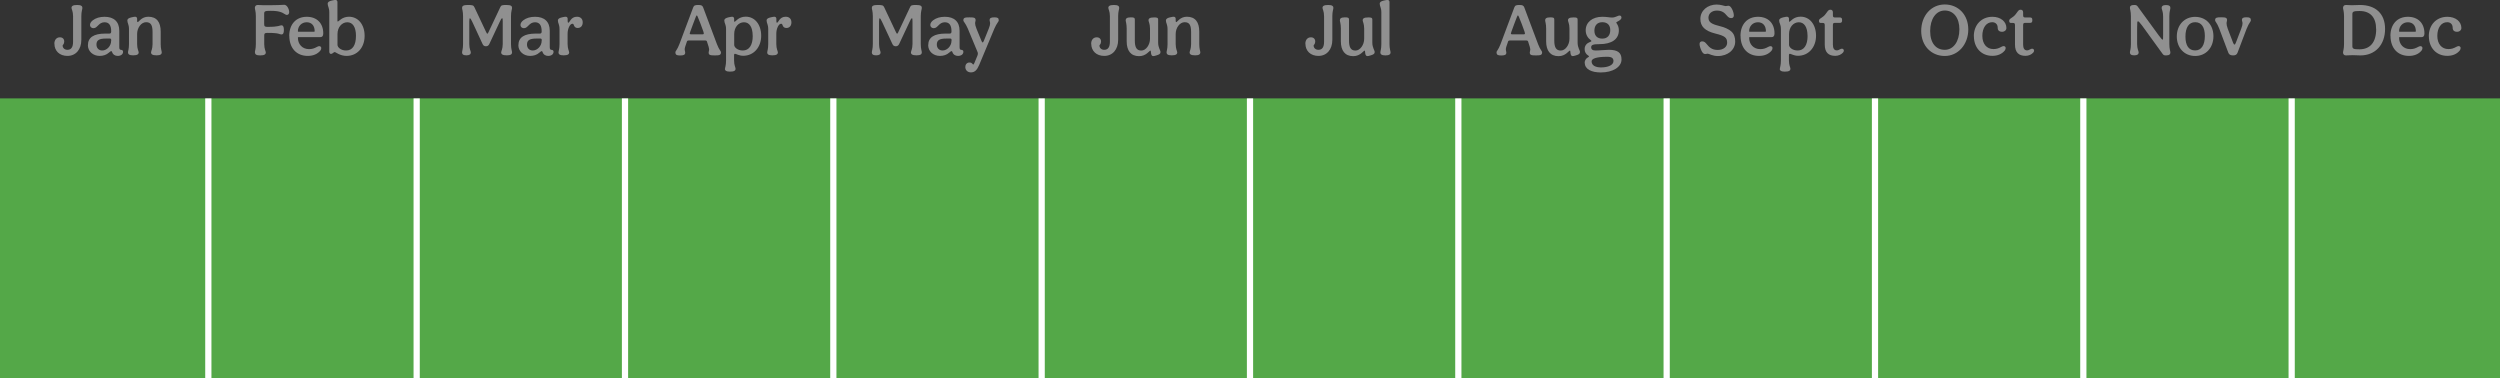 <?xml version="1.0" encoding="UTF-8"?> <svg xmlns="http://www.w3.org/2000/svg" id="Layer_2" viewBox="0 0 402 60.82"><rect x="0" y="0" width="402" height="60.82" fill="#333333" stroke="none"/><defs><style>.cls-1{fill:#909090;}.cls-2{fill:#54a848;}.cls-3{fill:#fff;}</style></defs><g id="Layer_1-2"><rect class="cls-2" y="15.82" width="33.5" height="45"></rect><rect class="cls-2" x="100.5" y="15.82" width="33.5" height="45"></rect><rect class="cls-2" x="67" y="15.82" width="33.5" height="45"></rect><rect class="cls-2" x="201" y="15.82" width="33.5" height="45"></rect><rect class="cls-2" x="33.5" y="15.82" width="33.5" height="45"></rect><rect class="cls-2" x="167.5" y="15.82" width="33.5" height="45"></rect><rect class="cls-2" x="134" y="15.82" width="33.5" height="45"></rect><rect class="cls-2" x="268" y="15.82" width="33.5" height="45"></rect><rect class="cls-2" x="335" y="15.82" width="33.5" height="45"></rect><rect class="cls-2" x="368.5" y="15.82" width="33.5" height="45"></rect><rect class="cls-2" x="234.5" y="15.82" width="33.5" height="45"></rect><rect class="cls-2" x="301.5" y="15.82" width="33.5" height="45"></rect><path class="cls-1" d="M8.74,7.03c0-.62.36-1.03.89-1.03.43,0,.7.26.7.68s-.26.55-.26.63c0,.41.32.7.77.7.61,0,.91-.42.91-1.3V2.61c0-.8-.25-1.13-.25-1.34,0-.28.19-.47.91-.47.65,0,.84.19.84.47,0,.22-.17.54-.17,1.34v3.79c0,1.56-.89,2.59-2.24,2.59-1.25,0-2.09-.79-2.09-1.97Z"></path><path class="cls-1" d="M14.14,7.26c0-1.24.94-1.86,2.79-1.86h.65c.23,0,.3-.11.3-.36,0-.98-.35-1.46-1.07-1.46-.96,0-1.12.95-1.76.95-.4,0-.58-.25-.58-.52s.18-.54.47-.76c.47-.35,1.09-.55,1.88-.55,1.49,0,2.36.78,2.36,2.25v2.64c0,.32.1.43.31.43.18,0,.3.13.3.3,0,.42-.36.67-.88.67-.42,0-.77-.23-.89-.64-.04-.1-.08-.13-.14-.13s-.11.02-.38.25c-.38.35-.9.52-1.47.52-1.08,0-1.9-.74-1.9-1.74ZM17.88,6.56v-.13c0-.16-.06-.23-.22-.23h-.64c-1.07,0-1.51.26-1.51.97,0,.58.4.95.92.95.76,0,1.44-.73,1.44-1.56Z"></path><path class="cls-1" d="M20.58,8.43c0-.2.16-.54.16-1.34v-2.39c0-.8-.26-.97-.26-1.39,0-.31.26-.42.66-.52.31-.08.53-.1.59-.1.19,0,.32.13.32.32v.34c0,.17.05.2.11.2.14,0,.6-.86,1.69-.86,1.36,0,1.99.88,1.99,2.39v2c0,.8.17,1.14.17,1.34,0,.29-.2.48-.82.48-.71,0-.9-.19-.9-.48,0-.2.24-.54.24-1.34v-1.92c0-1.08-.25-1.59-1.04-1.59s-1.44.91-1.44,1.89v1.62c0,.8.25,1.14.25,1.34,0,.29-.19.48-.9.48-.62,0-.82-.19-.82-.48Z"></path><path class="cls-1" d="M40.98,8.43c0-.2.16-.54.16-1.34V2.61c0-.8-.16-1.13-.16-1.34,0-.28.17-.47.46-.47.32,0,.66.04.97.04,2.82,0,2.93-.07,3.3-.07.43,0,.79.67.79,1.19,0,.28-.17.44-.38.44-.1,0-.19-.05-.31-.12-.46-.29-.89-.54-2.29-.54-.92,0-1.04.07-1.04.47v1.65c0,.37.11.46.5.46h.11c1.81,0,1.87-.25,2.15-.25s.41.22.41.74-.12.73-.41.73c-.31,0-.24-.25-2.13-.25h-.12c-.4,0-.5.08-.5.41v1.39c0,.8.25,1.14.25,1.34,0,.29-.19.48-.91.48-.65,0-.83-.19-.83-.48Z"></path><path class="cls-1" d="M46.51,5.77c0-1.87,1.1-3.07,2.82-3.07,1.62,0,2.65,1.03,2.65,2.67,0,.41-.16.6-.47.6h-3.54s-.07.02-.07.08c0,1.09.73,1.85,1.79,1.85.48,0,.84-.11,1.28-.36.16-.08.26-.12.36-.12s.17.04.23.08c.07.06.1.14.1.23,0,.13-.05.28-.14.4-.46.56-1.16.86-2.03.86-1.81,0-2.97-1.25-2.97-3.23ZM50.53,5.1s.07-.02.07-.08c0-.89-.49-1.44-1.28-1.44-.84,0-1.42.64-1.42,1.44,0,.06.02.08.07.08h2.55Z"></path><path class="cls-1" d="M58.63,5.78c0,1.88-1.2,3.21-2.9,3.21-1.08,0-1.75-.62-1.91-.62s-.36.3-.59.3c-.17,0-.28-.14-.28-.37V2c0-.8-.26-.97-.26-1.39,0-.31.26-.42.66-.52.31-.08.53-.1.59-.1.19,0,.32.13.32.32v3.04c0,.07.02.11.06.11.16,0,.68-.77,1.79-.77,1.48,0,2.52,1.25,2.52,3.08ZM57.24,5.76c0-1.42-.54-2.18-1.39-2.18s-1.58.77-1.58,1.89v1.75c0,.38.54.9,1.38.9,1.02,0,1.59-.83,1.59-2.36Z"></path><path class="cls-1" d="M146.64,2.95c-.11,0-.16.08-.41.62l-1.64,3.49c-.11.25-.29.38-.55.38s-.43-.11-.55-.38l-1.66-3.56c-.23-.49-.3-.55-.38-.55-.05,0-.1.07-.1.5v3.63c0,.8.25,1.14.25,1.34,0,.29-.19.48-.71.48s-.7-.19-.7-.48c0-.2.16-.54.16-1.34V2.61c0-.8-.16-1.13-.16-1.34,0-.28.18-.47.88-.47.77,0,.96.04,1.1.35l1.85,3.92c.13.28.17.34.24.34s.11-.07.23-.34l1.85-3.92c.13-.31.31-.35,1-.35.74,0,.89.19.89.47,0,.22-.17.54-.17,1.34v4.47c0,.8.17,1.14.17,1.34,0,.29-.19.48-.84.48-.72,0-.91-.19-.91-.48,0-.2.25-.54.25-1.34v-3.65c0-.4-.02-.49-.08-.49Z"></path><path class="cls-1" d="M149.26,7.26c0-1.24.94-1.86,2.79-1.86h.65c.23,0,.3-.11.3-.36,0-.98-.35-1.46-1.07-1.46-.96,0-1.12.95-1.76.95-.4,0-.58-.25-.58-.52s.18-.54.47-.76c.47-.35,1.09-.55,1.88-.55,1.49,0,2.36.78,2.36,2.25v2.64c0,.32.1.43.31.43.18,0,.3.13.3.3,0,.42-.36.67-.88.67-.42,0-.77-.23-.89-.64-.04-.1-.08-.13-.14-.13s-.11.02-.38.25c-.38.35-.9.52-1.48.52-1.08,0-1.89-.74-1.89-1.74ZM153.01,6.56v-.13c0-.16-.06-.23-.22-.23h-.64c-1.07,0-1.51.26-1.51.97,0,.58.4.95.92.95.75,0,1.44-.73,1.44-1.56Z"></path><path class="cls-1" d="M155.23,10.75c0-.4.26-.7.66-.7.48,0,.47.32.61.32.06,0,.11-.07.19-.26l.48-1.16c.05-.12.07-.25.07-.35s-.02-.18-.06-.26l-1.56-3.75c-.4-.94-.71-1.08-.71-1.33,0-.42.26-.47,1-.47s.97.07.97.47c0,.14-.08.25-.08.49,0,.18.05.46.23.89l.79,1.93c.07.16.12.25.19.25s.13-.11.19-.25l.78-1.93c.18-.43.23-.7.23-.89,0-.24-.08-.35-.08-.49,0-.37.23-.47.79-.47.49,0,.68.11.68.47,0,.25-.3.4-.7,1.33l-2.46,5.89c-.34.8-.72,1.16-1.31,1.16-.55,0-.91-.37-.91-.89Z"></path><path class="cls-1" d="M240.64,8.43c0-.25.29-.38.65-1.34l2.21-5.89c.12-.34.34-.4.83-.4s.67.1.78.4l2.21,5.89c.36.96.65,1.09.65,1.34,0,.42-.26.48-.98.48-.78,0-1-.06-1-.48,0-.16.08-.28.08-.52,0-.14-.1-.47-.35-1.23-.02-.08-.1-.17-.26-.17h-2.66c-.22,0-.29.08-.32.22-.24.7-.34.97-.34,1.19,0,.24.08.36.08.52,0,.38-.24.48-.83.48-.54,0-.74-.11-.74-.48ZM245.22,5.37c0-.1-.06-.26-.54-1.56-.49-1.29-.54-1.33-.6-1.33-.07,0-.12.11-.6,1.4s-.53,1.44-.53,1.5c0,.1.06.14.18.14h1.89c.12,0,.19-.04.19-.16Z"></path><path class="cls-1" d="M248.62,6.6v-2c0-.8-.16-1.13-.16-1.34,0-.28.19-.47.82-.47.48,0,.65.06.65.34v3.39c0,1.09.29,1.61,1.04,1.61s1.4-.92,1.4-1.89v-1.63c0-.8-.24-1.13-.24-1.34,0-.28.19-.47.9-.47.48,0,.65.06.65.34v3.71c0,.84.38,1.22.38,1.52s-.22.4-.66.54c-.32.1-.42.11-.54.11-.19,0-.29-.22-.32-.44-.02-.42-.06-.44-.11-.44-.16,0-.68.89-1.81.89-1.34,0-2-.88-2-2.4Z"></path><path class="cls-1" d="M254.81,10.1c0-.38.23-.74.59-.91.07-.04.11-.08.11-.12s-.04-.07-.08-.11c-.41-.24-.62-.6-.62-1.06,0-.61.37-.97.91-1.17.13-.05.18-.08.18-.13s-.05-.11-.16-.19c-.42-.31-.76-.83-.76-1.54,0-1.29,1.08-2.17,2.66-2.17.72,0,1.19.12,1.56.12.6,0,.9-.32,1.24-.32.18,0,.29.14.29.34,0,.42-.84.67-.84.78s.42.47.42,1.26c0,1.42-1.13,2.22-3.14,2.22-1,0-1.31.12-1.31.5,0,.35.23.52.71.52.64,0,1.55-.11,2.15-.11,1.36,0,2.02.42,2.02,1.55,0,1.22-1.39,2.09-3.33,2.09-1.51,0-2.58-.53-2.58-1.54ZM259.45,9.85c0-.5-.28-.72-1-.72-1.74,0-2.52.29-2.52.74,0,.66.64.97,1.51.97,1.21,0,2-.41,2-1ZM258.93,4.84c0-.8-.46-1.27-1.28-1.27s-1.27.53-1.27,1.37c0,.78.44,1.27,1.27,1.27s1.28-.53,1.28-1.37Z"></path><path class="cls-1" d="M80.74,2.95c-.11,0-.16.08-.41.62l-1.64,3.49c-.11.25-.29.38-.55.38s-.43-.11-.55-.38l-1.65-3.56c-.23-.49-.3-.55-.38-.55-.05,0-.1.07-.1.5v3.63c0,.8.25,1.14.25,1.34,0,.29-.19.48-.71.48s-.7-.19-.7-.48c0-.2.16-.54.16-1.34V2.61c0-.8-.16-1.13-.16-1.34,0-.28.18-.47.88-.47.77,0,.96.04,1.1.35l1.85,3.92c.13.28.17.34.24.34s.11-.07.23-.34l1.85-3.92c.13-.31.31-.35,1-.35.74,0,.89.19.89.47,0,.22-.17.54-.17,1.34v4.47c0,.8.17,1.14.17,1.34,0,.29-.19.48-.84.48-.72,0-.91-.19-.91-.48,0-.2.25-.54.25-1.34v-3.65c0-.4-.02-.49-.08-.49Z"></path><path class="cls-1" d="M83.36,7.26c0-1.24.94-1.86,2.79-1.86h.65c.23,0,.3-.11.3-.36,0-.98-.35-1.46-1.07-1.46-.96,0-1.12.95-1.76.95-.4,0-.58-.25-.58-.52s.18-.54.47-.76c.47-.35,1.09-.55,1.88-.55,1.49,0,2.36.78,2.36,2.25v2.64c0,.32.1.43.31.43.18,0,.3.13.3.3,0,.42-.36.67-.88.67-.42,0-.77-.23-.89-.64-.04-.1-.08-.13-.14-.13s-.11.02-.38.25c-.38.35-.9.52-1.47.52-1.08,0-1.9-.74-1.9-1.74ZM87.11,6.56v-.13c0-.16-.06-.23-.22-.23h-.64c-1.07,0-1.51.26-1.51.97,0,.58.4.95.92.95.76,0,1.44-.73,1.44-1.56Z"></path><path class="cls-1" d="M89.81,8.43c0-.2.16-.54.16-1.34v-2.39c0-.8-.26-.97-.26-1.39,0-.31.26-.42.66-.52.31-.08.53-.1.59-.1.19,0,.32.13.32.32v.4c0,.19.04.24.11.24.22,0,.38-.96,1.39-.96.56,0,.92.34.92.9s-.3.91-.82.91c-.32,0-.53-.18-.62-.5-.04-.12-.08-.18-.23-.18-.37,0-.76.78-.76,1.58v1.68c0,.8.25,1.14.25,1.34,0,.29-.19.48-.9.48-.62,0-.82-.19-.82-.48Z"></path><path class="cls-1" d="M175.46,7.03c0-.62.36-1.03.89-1.03.43,0,.7.26.7.68s-.26.55-.26.63c0,.41.32.7.77.7.61,0,.91-.42.91-1.3V2.61c0-.8-.25-1.13-.25-1.34,0-.28.19-.47.91-.47.65,0,.84.19.84.47,0,.22-.17.54-.17,1.34v3.79c0,1.56-.89,2.59-2.24,2.59-1.25,0-2.09-.79-2.09-1.97Z"></path><path class="cls-1" d="M181.17,6.6v-2c0-.8-.16-1.13-.16-1.34,0-.28.19-.47.82-.47.48,0,.65.06.65.34v3.39c0,1.09.29,1.61,1.04,1.61s1.4-.92,1.4-1.89v-1.63c0-.8-.24-1.13-.24-1.34,0-.28.19-.47.9-.47.48,0,.65.06.65.34v3.71c0,.84.38,1.22.38,1.52s-.22.4-.66.54c-.32.1-.42.11-.54.11-.19,0-.29-.22-.32-.44-.02-.42-.06-.44-.11-.44-.16,0-.68.89-1.81.89-1.34,0-2-.88-2-2.4Z"></path><path class="cls-1" d="M187.58,8.43c0-.2.16-.54.16-1.34v-2.39c0-.8-.26-.97-.26-1.39,0-.31.26-.42.66-.52.31-.08.53-.1.59-.1.19,0,.32.13.32.32v.34c0,.17.05.2.11.2.14,0,.6-.86,1.69-.86,1.36,0,1.99.88,1.99,2.39v2c0,.8.17,1.14.17,1.34,0,.29-.2.48-.82.48-.71,0-.9-.19-.9-.48,0-.2.24-.54.24-1.34v-1.92c0-1.08-.25-1.59-1.04-1.59s-1.44.91-1.44,1.89v1.62c0,.8.25,1.14.25,1.34,0,.29-.19.48-.9.48-.62,0-.82-.19-.82-.48Z"></path><path class="cls-1" d="M277.72,6.84c0-.78-.36-1.07-1.91-1.45-1.66-.42-2.39-1.14-2.39-2.35,0-1.33,1.14-2.31,2.63-2.31.68,0,1.25.25,1.45.25.13,0,.26-.06.42-.06.23,0,.43.22.59.53.17.32.29.73.29,1.03s-.18.43-.41.43c-.32,0-.48-.14-.68-.37-.43-.52-.82-.84-1.65-.84-.77,0-1.34.47-1.34,1.14s.43,1.01,1.61,1.3c1.97.49,2.69,1.15,2.69,2.54,0,1.31-1.16,2.33-2.81,2.33-.83,0-1.4-.38-1.61-.38-.13,0-.26.06-.42.06-.26,0-.44-.25-.59-.55-.17-.35-.3-.8-.3-1.07,0-.29.18-.42.42-.42.32,0,.49.16.7.41.44.54.86.97,1.8.97s1.52-.52,1.52-1.18Z"></path><path class="cls-1" d="M279.87,5.77c0-1.87,1.1-3.07,2.82-3.07,1.62,0,2.65,1.03,2.65,2.67,0,.41-.16.6-.47.6h-3.54s-.07.02-.07.08c0,1.09.73,1.85,1.79,1.85.48,0,.84-.11,1.28-.36.16-.08.26-.12.36-.12s.17.04.23.08c.07.06.1.14.1.23,0,.13-.05.28-.14.4-.46.56-1.16.86-2.03.86-1.81,0-2.97-1.25-2.97-3.23ZM283.89,5.1s.07-.02.07-.08c0-.89-.49-1.44-1.28-1.44-.84,0-1.42.64-1.42,1.44,0,.06.02.08.07.08h2.55Z"></path><path class="cls-1" d="M286.2,11.08c0-.22.17-.54.17-1.34v-5.04c0-.8-.28-.97-.28-1.39,0-.31.28-.42.66-.52.31-.08.54-.1.6-.1.18,0,.32.13.32.32v.37c0,.1.01.12.07.12.17,0,.62-.82,1.79-.82,1.47,0,2.49,1.26,2.49,3.08s-1.19,3.21-2.89,3.21c-.67,0-1.15-.32-1.31-.32-.12,0-.16.07-.16.26v.8c0,.8.24,1.13.24,1.34,0,.28-.19.47-.9.47-.61,0-.82-.19-.82-.47ZM290.65,5.76c0-1.42-.54-2.18-1.4-2.18s-1.57.77-1.57,1.89v1.75c0,.38.53.9,1.38.9,1.01,0,1.6-.83,1.6-2.36Z"></path><path class="cls-1" d="M293.42,7.18v-3.12c0-.29-.08-.37-.32-.37h-.31c-.24,0-.3-.13-.3-.36,0-.19.12-.29.44-.5.88-.55.86-1.27,1.39-1.27.25,0,.41.13.41.44v.44c0,.29.08.37.34.37h.78c.26,0,.36.12.36.43,0,.29-.08.44-.36.44h-.82c-.22,0-.3.08-.3.37v3.14c0,.59.22.91.62.91.2,0,.31-.06.56-.19.08-.05.17-.08.28-.08.17,0,.3.13.3.31,0,.11-.05.22-.14.32-.28.31-.73.52-1.24.52-1.07,0-1.69-.54-1.69-1.81Z"></path><path class="cls-1" d="M342.49,8.43c0-.2.16-.54.16-1.34V2.61c0-.8-.16-1.13-.16-1.34,0-.28.14-.47.7-.47.26,0,.41.05.54.23l3.41,4.68c.46.61.53.66.61.66.07,0,.08-.05.08-.66v-3.09c0-.8-.24-1.13-.24-1.34,0-.28.19-.47.71-.47s.7.19.7.47c0,.22-.17.54-.17,1.34v4.47c0,.8.17,1.14.17,1.34,0,.29-.16.48-.71.48-.29,0-.4-.06-.53-.23l-3.32-4.58c-.46-.61-.55-.67-.66-.67-.1,0-.13.07-.13,1.16v2.49c0,.8.25,1.14.25,1.34,0,.29-.19.48-.71.48s-.7-.19-.7-.48Z"></path><path class="cls-1" d="M355.92,5.82c0,1.86-1.21,3.18-2.94,3.18s-2.95-1.3-2.95-3.14,1.22-3.15,2.95-3.15,2.94,1.27,2.94,3.12ZM354.54,5.79c0-1.42-.54-2.22-1.56-2.22s-1.56.86-1.56,2.31.54,2.23,1.56,2.23,1.56-.88,1.56-2.33Z"></path><path class="cls-1" d="M361.27,4.59l-1.46,3.85c-.12.34-.33.47-.73.47-.47,0-.66-.16-.78-.47l-1.45-3.85c-.36-.95-.66-1.09-.66-1.34,0-.42.26-.47.96-.47.74,0,.96.07.96.47,0,.14-.08.26-.08.5,0,.19.04.46.2.89l.85,2.23c.1.23.14.29.23.29s.12-.06.24-.35l.83-2.17c.17-.43.22-.71.22-.89,0-.24-.1-.36-.1-.5,0-.37.22-.47.74-.47s.7.11.7.47c0,.25-.3.4-.66,1.34Z"></path><path class="cls-1" d="M108.6,8.43c0-.25.29-.38.65-1.34l2.21-5.89c.12-.34.34-.4.83-.4s.67.1.78.4l2.21,5.89c.36.96.65,1.09.65,1.34,0,.42-.26.48-.98.48-.78,0-1-.06-1-.48,0-.16.08-.28.08-.52,0-.14-.1-.47-.35-1.23-.02-.08-.1-.17-.26-.17h-2.66c-.22,0-.29.08-.32.22-.24.7-.34.97-.34,1.19,0,.24.08.36.08.52,0,.38-.24.48-.83.48-.54,0-.74-.11-.74-.48ZM113.18,5.37c0-.1-.06-.26-.54-1.56-.49-1.29-.54-1.33-.6-1.33-.07,0-.12.11-.6,1.4s-.53,1.44-.53,1.5c0,.1.06.14.18.14h1.89c.12,0,.19-.04.19-.16Z"></path><path class="cls-1" d="M116.58,11.08c0-.22.17-.54.17-1.34v-5.04c0-.8-.28-.97-.28-1.39,0-.31.28-.42.66-.52.31-.08.54-.1.6-.1.18,0,.32.13.32.32v.37c0,.1.01.12.07.12.17,0,.62-.82,1.79-.82,1.47,0,2.49,1.26,2.49,3.08s-1.19,3.21-2.89,3.21c-.67,0-1.15-.32-1.31-.32-.12,0-.16.07-.16.26v.8c0,.8.24,1.13.24,1.34,0,.28-.19.47-.9.47-.61,0-.82-.19-.82-.47ZM121.03,5.76c0-1.42-.54-2.18-1.4-2.18s-1.57.77-1.57,1.89v1.75c0,.38.53.9,1.38.9,1.01,0,1.6-.83,1.6-2.36Z"></path><path class="cls-1" d="M123.37,8.43c0-.2.16-.54.16-1.34v-2.39c0-.8-.26-.97-.26-1.39,0-.31.26-.42.66-.52.31-.08.53-.1.59-.1.19,0,.32.13.32.32v.4c0,.19.04.24.11.24.22,0,.38-.96,1.39-.96.56,0,.92.34.92.9s-.3.91-.82.91c-.32,0-.53-.18-.62-.5-.04-.12-.08-.18-.23-.18-.37,0-.76.78-.76,1.58v1.68c0,.8.25,1.14.25,1.34,0,.29-.19.48-.9.48-.62,0-.82-.19-.82-.48Z"></path><path class="cls-1" d="M209.9,7.03c0-.62.36-1.03.89-1.03.43,0,.7.26.7.68s-.26.55-.26.63c0,.41.32.7.77.7.61,0,.91-.42.91-1.3V2.61c0-.8-.25-1.13-.25-1.34,0-.28.19-.47.91-.47.65,0,.84.19.84.47,0,.22-.17.54-.17,1.34v3.79c0,1.56-.89,2.59-2.24,2.59-1.25,0-2.09-.79-2.09-1.97Z"></path><path class="cls-1" d="M215.61,6.6v-2c0-.8-.16-1.13-.16-1.34,0-.28.19-.47.82-.47.48,0,.65.06.65.34v3.39c0,1.09.29,1.61,1.04,1.61s1.4-.92,1.4-1.89v-1.63c0-.8-.24-1.13-.24-1.34,0-.28.19-.47.9-.47.48,0,.65.06.65.34v3.71c0,.84.38,1.22.38,1.52s-.22.4-.66.54c-.32.1-.42.11-.54.11-.19,0-.29-.22-.32-.44-.02-.42-.06-.44-.11-.44-.16,0-.68.89-1.81.89-1.34,0-2-.88-2-2.4Z"></path><path class="cls-1" d="M223.6,8.43c0,.29-.2.48-.82.48s-.82-.19-.82-.48c0-.2.16-.54.16-1.34V2c0-.8-.26-.97-.26-1.39,0-.31.26-.42.66-.52.31-.08.53-.1.59-.1.19,0,.32.13.32.32v6.76c0,.8.17,1.14.17,1.34Z"></path><path class="cls-1" d="M308.93,4.98c0-2.48,1.62-4.26,3.79-4.26s3.78,1.64,3.78,4.02-1.61,4.26-3.78,4.26-3.79-1.64-3.79-4.02ZM315.07,4.71c0-1.86-.94-3.02-2.35-3.02s-2.35,1.35-2.35,3.3.94,3.02,2.35,3.02,2.35-1.36,2.35-3.3Z"></path><path class="cls-1" d="M317.39,5.83c0-1.85,1.24-3.13,2.99-3.13,1.32,0,2.25.77,2.25,1.8,0,.34-.29.61-.7.61-.46,0-.7-.24-.7-.64,0-.56-.35-.9-.89-.9-.94,0-1.58.89-1.58,2.19s.7,2.13,1.78,2.13c.48,0,.84-.11,1.28-.36.16-.08.26-.12.36-.12s.17.04.23.08c.07.06.1.14.1.23,0,.13-.05.28-.14.4-.46.56-1.14.86-2,.86-1.76,0-2.97-1.28-2.97-3.17Z"></path><path class="cls-1" d="M324.01,7.18v-3.12c0-.29-.08-.37-.32-.37h-.31c-.24,0-.3-.13-.3-.36,0-.19.12-.29.44-.5.88-.55.86-1.27,1.39-1.27.25,0,.41.13.41.44v.44c0,.29.08.37.34.37h.78c.26,0,.36.12.36.43,0,.29-.08.44-.36.44h-.82c-.22,0-.3.08-.3.37v3.14c0,.59.22.91.62.91.2,0,.31-.06.56-.19.08-.05.17-.08.28-.08.17,0,.3.13.3.31,0,.11-.05.22-.14.32-.28.31-.73.52-1.24.52-1.07,0-1.69-.54-1.69-1.81Z"></path><path class="cls-1" d="M376.76,8.43c0-.2.16-.54.16-1.34V2.61c0-.8-.16-1.13-.16-1.34,0-.28.17-.47.46-.47s.62.04.94.04c.44,0,.89-.04,1.32-.04,2.54,0,4.04,1.42,4.04,3.84,0,2.58-1.58,4.27-3.96,4.27-.42,0-.84-.04-1.26-.04-.37,0-.73.04-1.08.04-.29,0-.46-.19-.46-.48ZM382.08,4.69c0-1.92-.95-2.92-2.66-2.92-1.01,0-1.16.11-1.16.52v5.11c0,.42.14.53,1.13.53,1.73,0,2.7-1.13,2.7-3.24Z"></path><path class="cls-1" d="M384.38,5.77c0-1.87,1.1-3.07,2.82-3.07,1.62,0,2.65,1.03,2.65,2.67,0,.41-.16.6-.47.6h-3.54s-.07.02-.07.08c0,1.09.73,1.85,1.79,1.85.48,0,.84-.11,1.28-.36.16-.08.26-.12.36-.12s.17.04.23.08c.07.06.1.14.1.23,0,.13-.05.28-.14.4-.46.56-1.16.86-2.03.86-1.81,0-2.97-1.25-2.97-3.23ZM388.4,5.1s.07-.02.07-.08c0-.89-.49-1.44-1.28-1.44-.84,0-1.42.64-1.42,1.44,0,.06.02.08.07.08h2.55Z"></path><path class="cls-1" d="M390.55,5.83c0-1.85,1.24-3.13,2.99-3.13,1.32,0,2.25.77,2.25,1.8,0,.34-.29.61-.7.61-.46,0-.7-.24-.7-.64,0-.56-.35-.9-.89-.9-.94,0-1.58.89-1.58,2.19s.7,2.13,1.78,2.13c.48,0,.84-.11,1.28-.36.16-.08.26-.12.36-.12s.17.04.23.08c.07.06.1.14.1.23,0,.13-.05.28-.14.4-.46.56-1.14.86-2,.86-1.76,0-2.97-1.28-2.97-3.17Z"></path><rect class="cls-3" x="334.5" y="15.82" width="1" height="45"></rect><rect class="cls-3" x="368" y="15.82" width="1" height="45"></rect><rect class="cls-3" x="301" y="15.82" width="1" height="45"></rect><rect class="cls-3" x="267.5" y="15.82" width="1" height="45"></rect><rect class="cls-3" x="234" y="15.82" width="1" height="45"></rect><rect class="cls-3" x="200.5" y="15.82" width="1" height="45"></rect><rect class="cls-3" x="167" y="15.82" width="1" height="45"></rect><rect class="cls-3" x="133.5" y="15.82" width="1" height="45"></rect><rect class="cls-3" x="100" y="15.82" width="1" height="45"></rect><rect class="cls-3" x="66.5" y="15.82" width="1" height="45"></rect><rect class="cls-3" x="33" y="15.82" width="1" height="45"></rect></g></svg> 